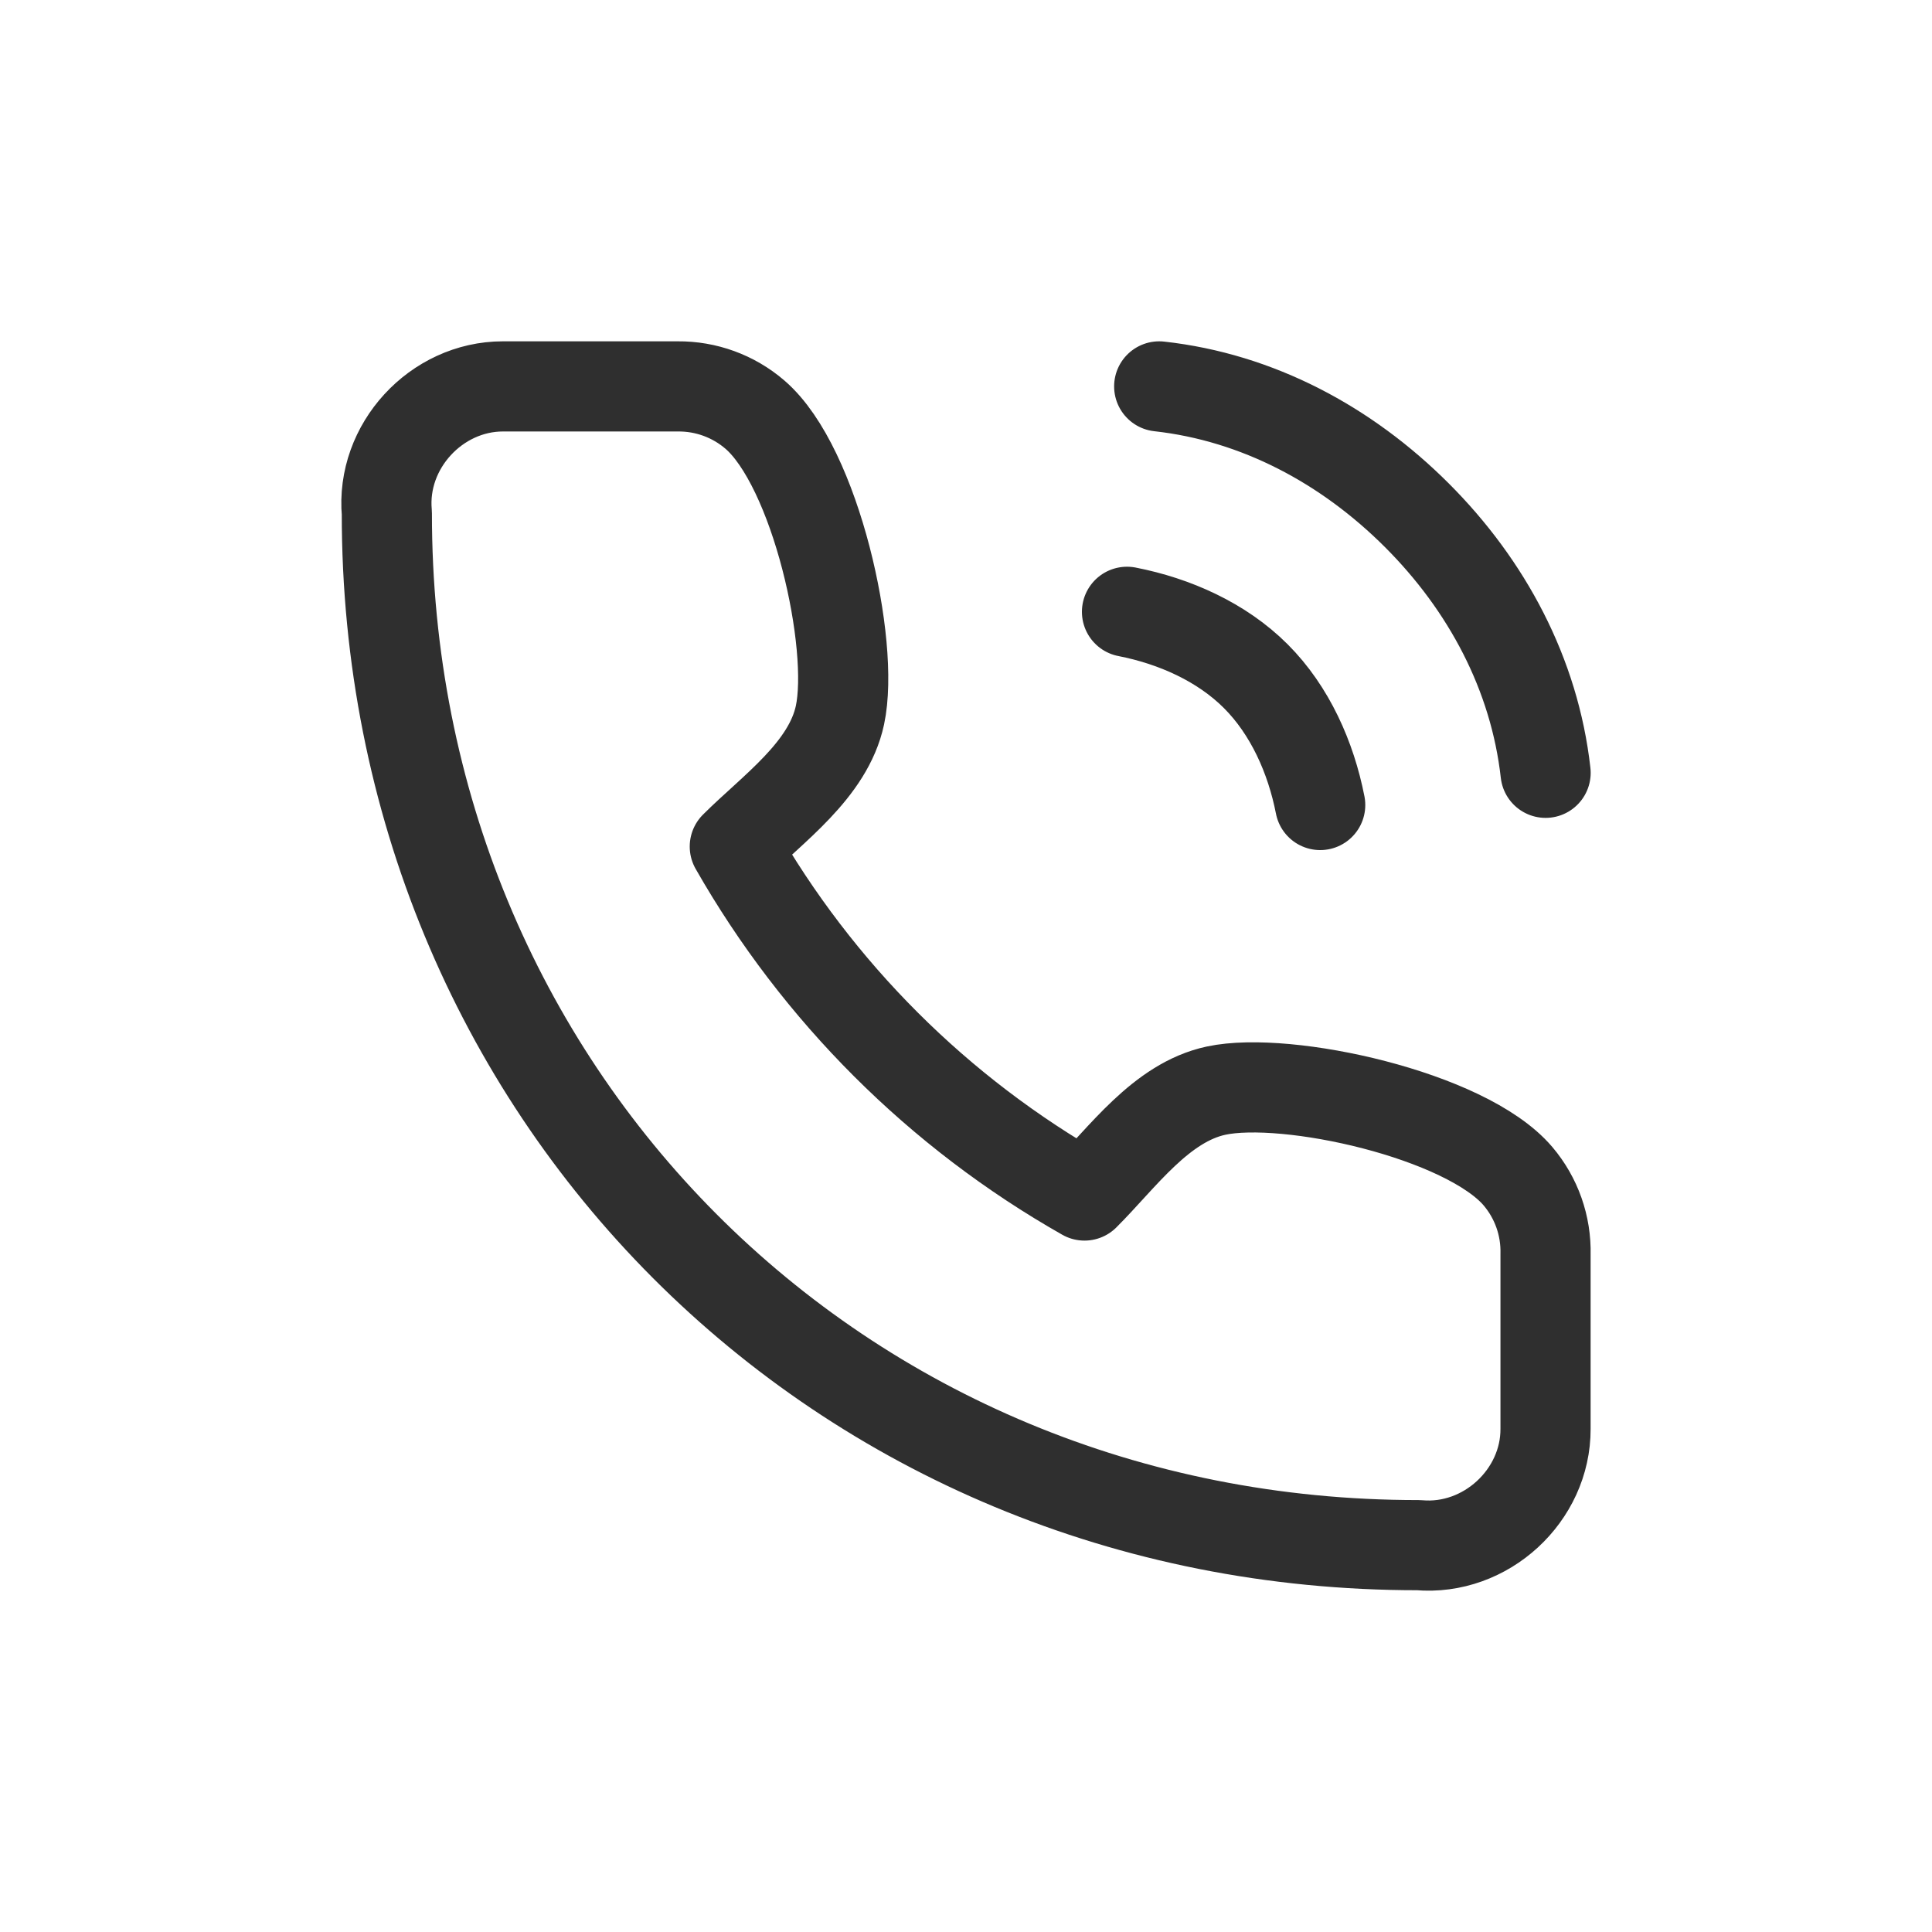 <svg width="30" height="30" viewBox="0 0 30 30" fill="none" xmlns="http://www.w3.org/2000/svg">
<path d="M17.5 9.5C18.237 9.644 18.969 9.969 19.5 10.5C20.031 11.031 20.356 11.763 20.5 12.5M18 6C19.531 6.17 20.91 6.911 22 8C23.09 9.089 23.828 10.469 24 12M23.999 19.477V22.186C24.004 23.222 23.072 24.087 22.026 23.993C13 24 6 16.935 6.007 7.969C5.913 6.929 6.774 6.001 7.808 6H10.523C10.963 5.996 11.388 6.151 11.721 6.437C12.668 7.249 13.277 10.008 13.043 11.104C12.86 11.96 11.997 12.559 11.41 13.145C12.699 15.406 14.575 17.279 16.84 18.564C17.427 17.979 18.027 17.118 18.885 16.935C19.985 16.701 22.761 17.311 23.571 18.264C23.858 18.602 24.01 19.034 23.999 19.477Z" stroke="#2F2F2F" stroke-width="1.4" stroke-linecap="round" stroke-linejoin="round"/>
</svg>

